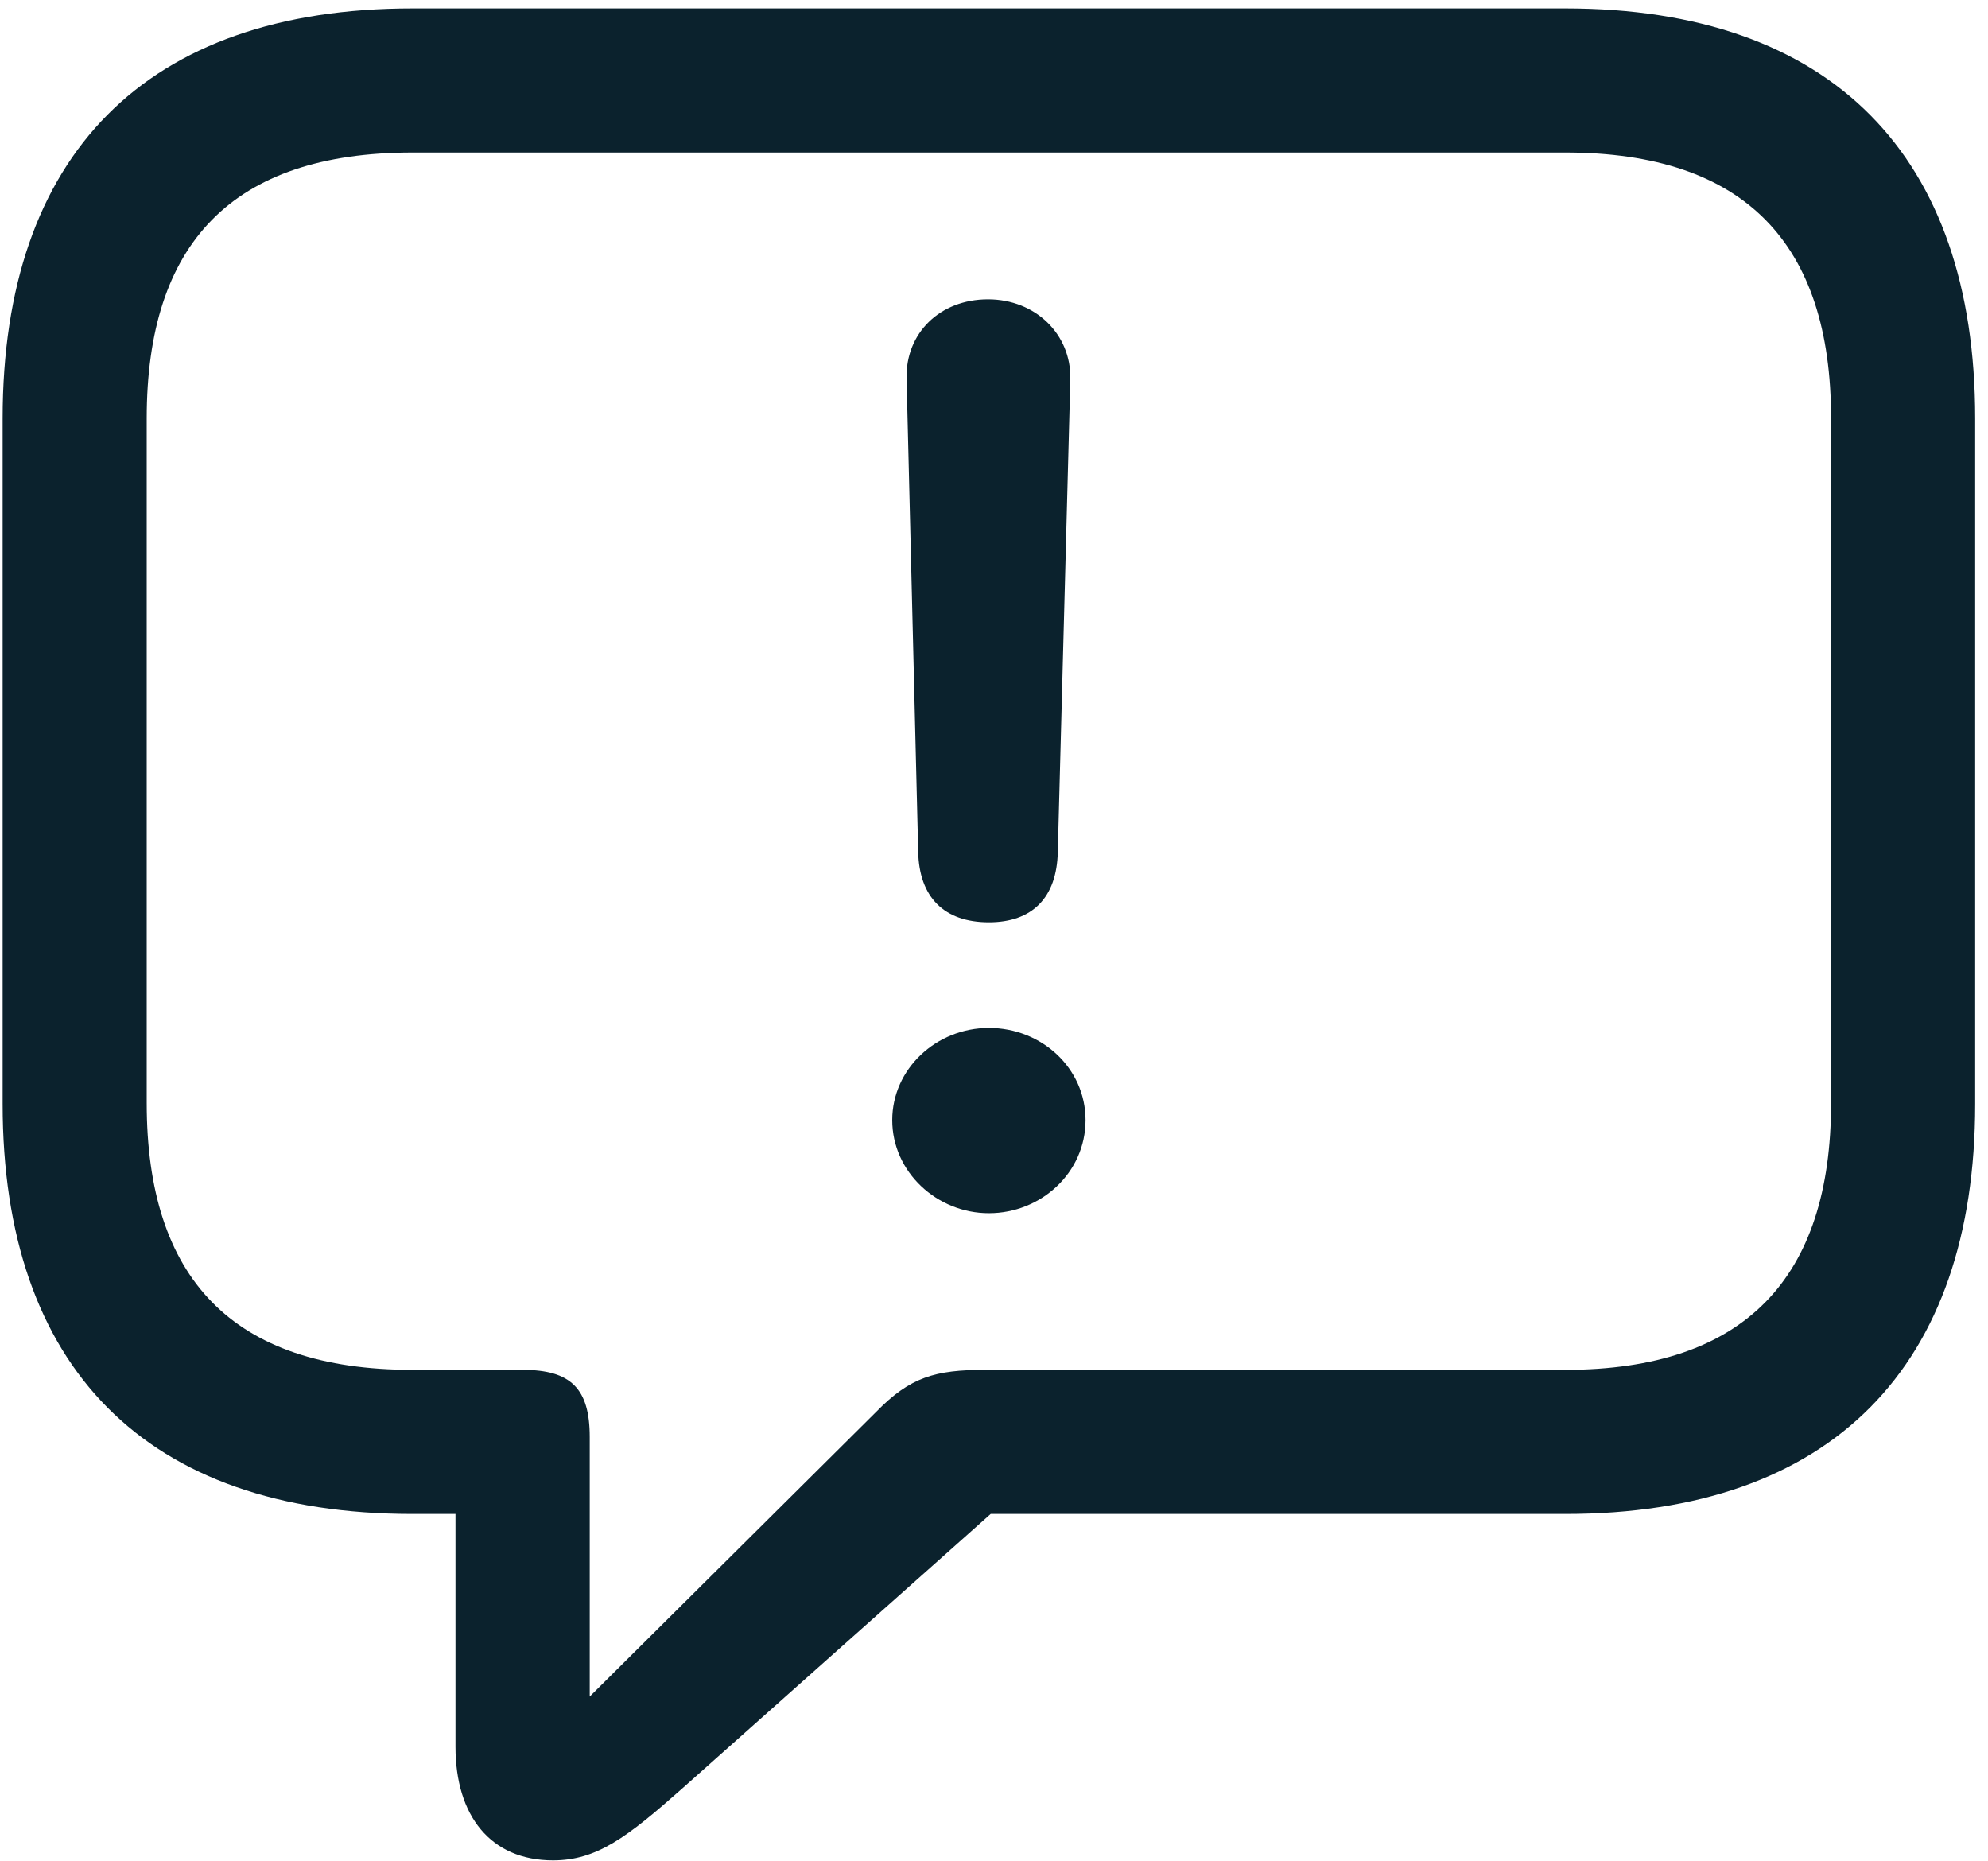 <svg width="141" height="132" viewBox="0 0 141 132" fill="none" xmlns="http://www.w3.org/2000/svg">
    <path d="M39.225 131.931C42.335 131.931 44.493 130.28 48.365 126.853L70.265 107.365H111.017C129.933 107.365 140.089 96.892 140.089 78.293V29.67C140.089 11.071 129.933 0.598 111.017 0.598H29.259C10.343 0.598 0.187 11.008 0.187 29.67V78.293C0.187 96.955 10.343 107.365 29.259 107.365H32.306V123.869C32.306 128.757 34.781 131.931 39.225 131.931ZM41.827 120.314V101.906C41.827 98.478 40.494 97.145 37.066 97.145H29.259C16.436 97.145 10.406 90.607 10.406 78.23V29.67C10.406 17.292 16.436 10.817 29.259 10.817H111.017C123.775 10.817 129.869 17.292 129.869 29.67V78.23C129.869 90.607 123.775 97.145 111.017 97.145H69.884C66.329 97.145 64.552 97.653 62.14 100.129L41.827 120.314ZM70.138 65.407C73.185 65.407 74.962 63.693 75.025 60.393L75.914 26.877C75.978 23.703 73.439 21.227 70.074 21.227C66.647 21.227 64.234 23.64 64.298 26.814L65.123 60.393C65.186 63.63 66.964 65.407 70.138 65.407ZM70.138 86.037C73.819 86.037 76.993 83.181 76.993 79.436C76.993 75.754 73.883 72.897 70.138 72.897C66.393 72.897 63.282 75.817 63.282 79.436C63.282 83.117 66.456 86.037 70.138 86.037Z" fill="#0B222D"/>
</svg>

